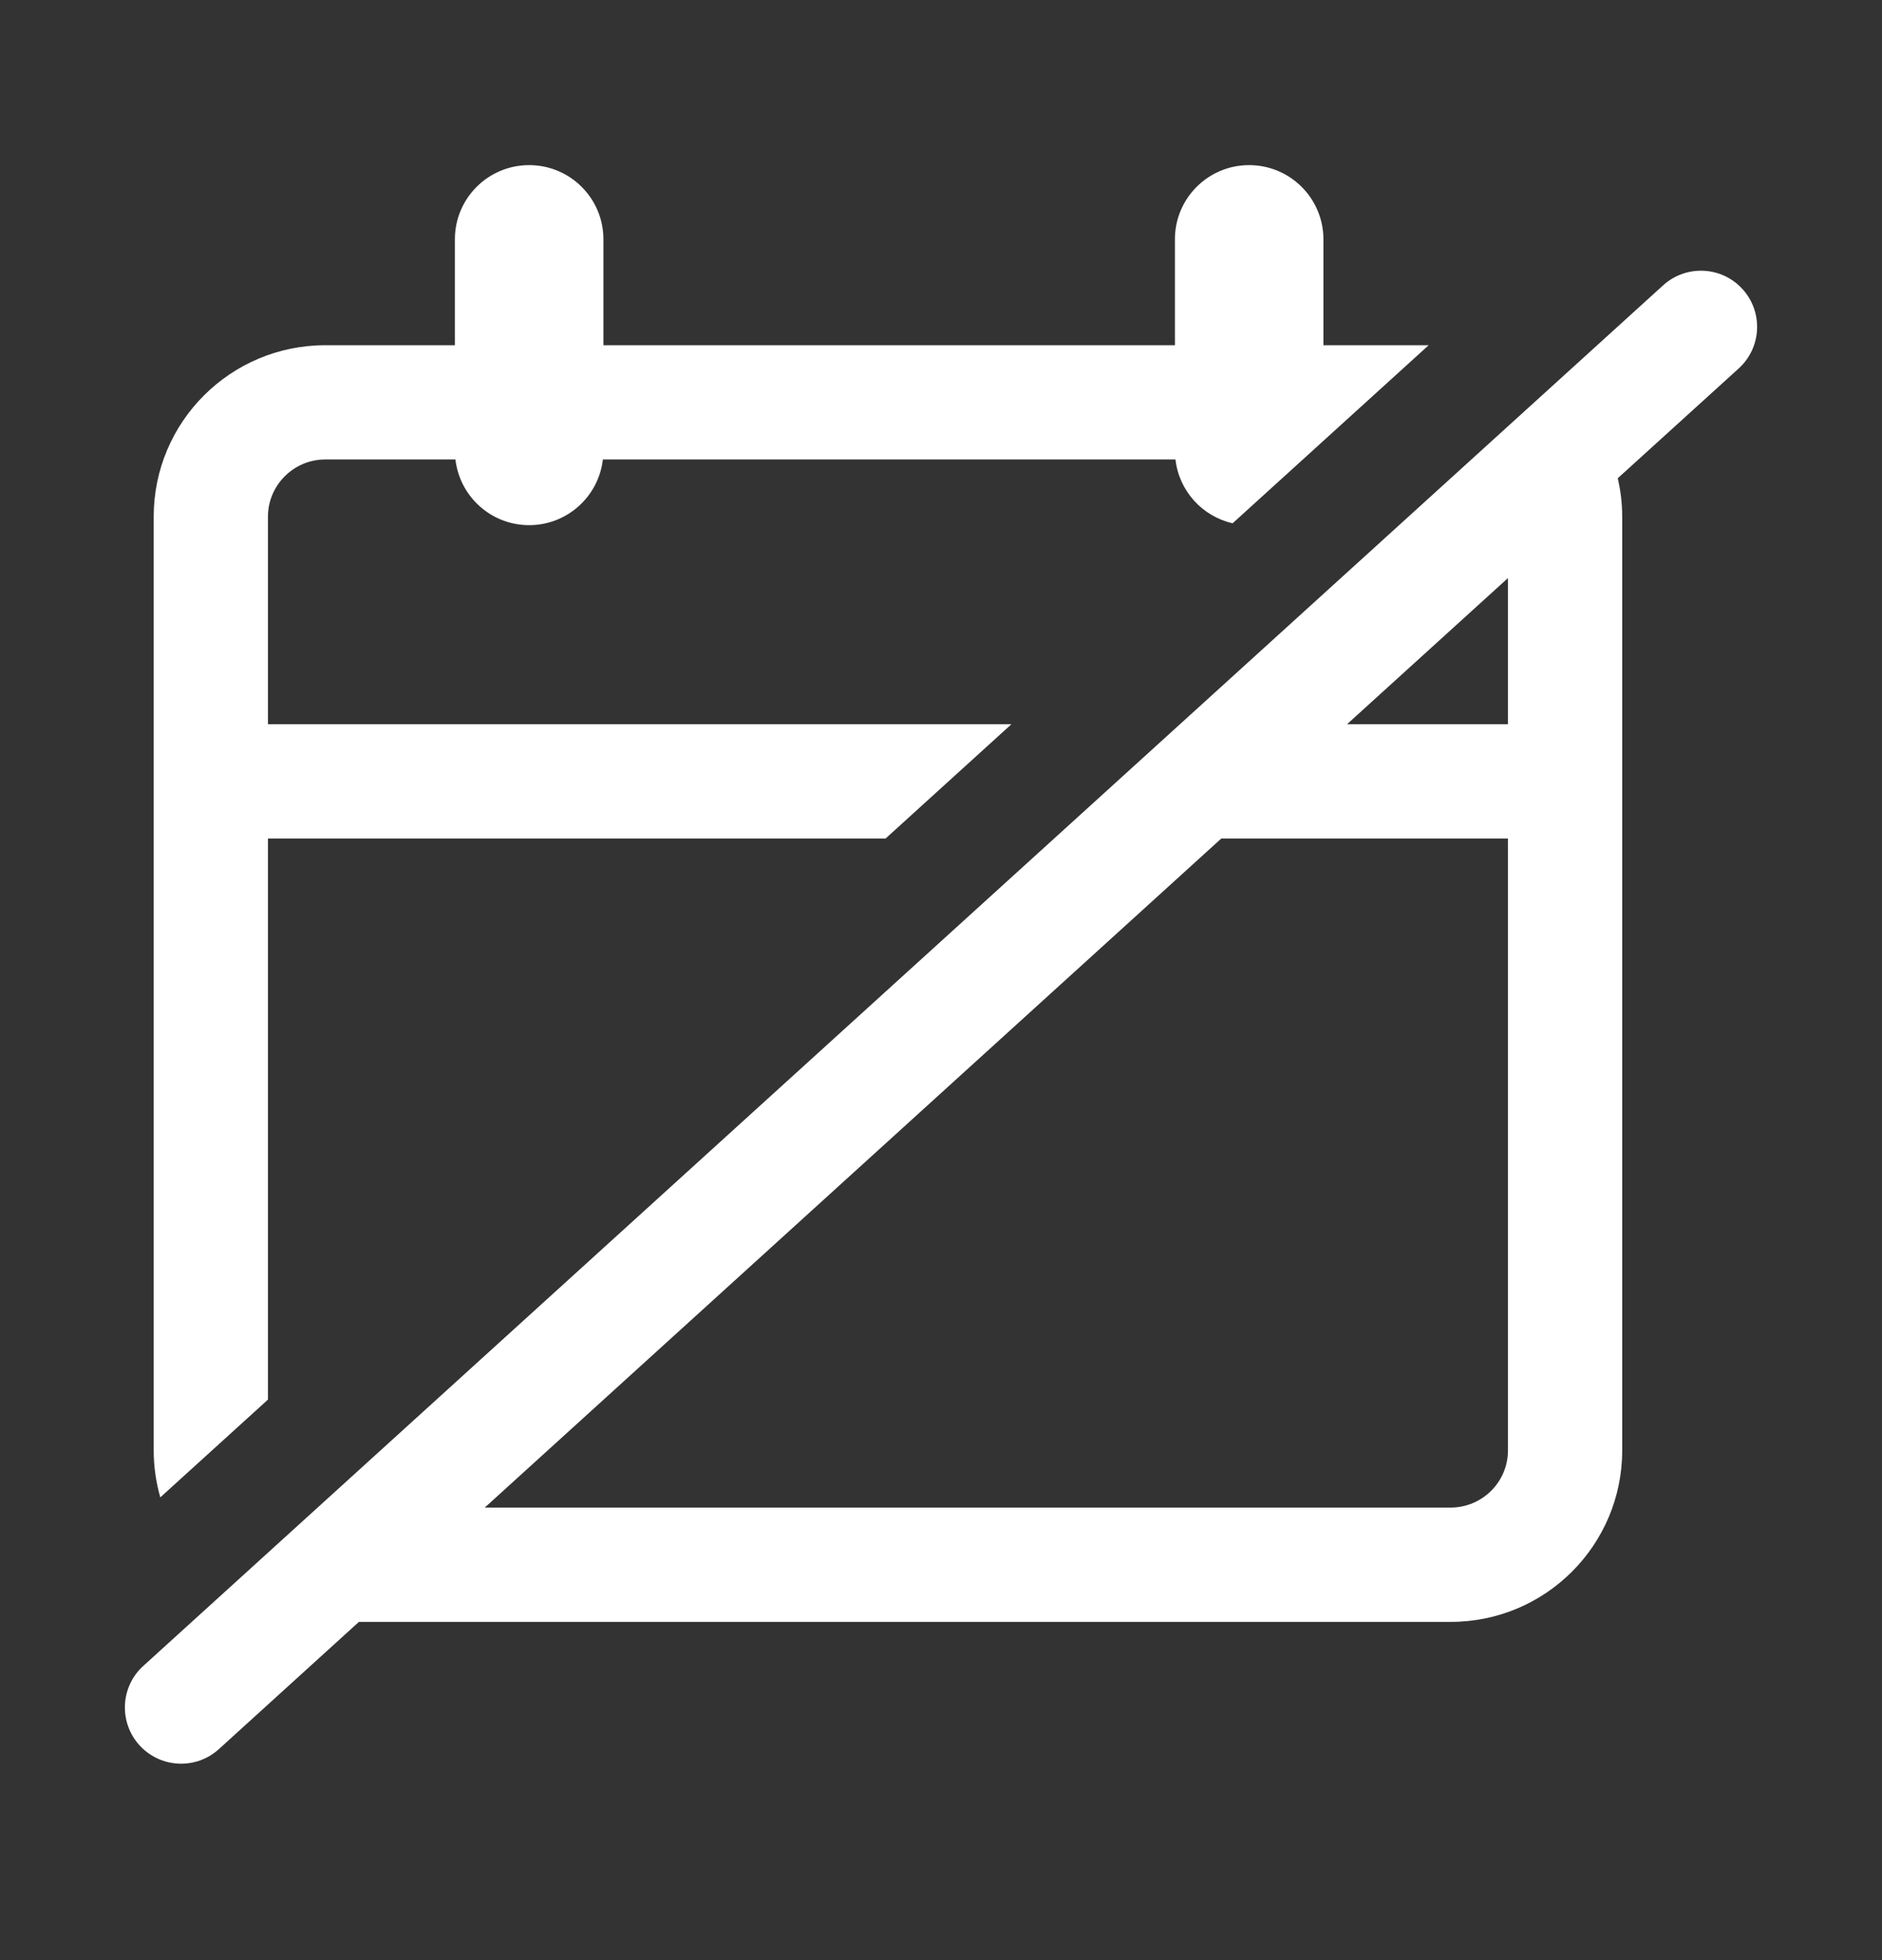 <svg width="24" height="25" viewBox="0 0 24 25" fill="none" xmlns="http://www.w3.org/2000/svg">
<rect x="0" y="0" width="24" height="25" fill="#333333" stroke="none"/>
<path d="M21.209 3.639C21.502 3.373 21.955 3.394 22.221 3.687C22.487 3.979 22.466 4.433 22.173 4.699L20.63 6.1C20.667 6.257 20.687 6.421 20.687 6.59V18.499C20.687 19.707 19.708 20.686 18.5 20.686H4.577L2.791 22.309C2.498 22.575 2.045 22.552 1.779 22.26C1.513 21.967 1.534 21.514 1.827 21.248L21.209 3.639ZM6.182 19.228H18.5C18.903 19.227 19.23 18.901 19.23 18.499V10.695H15.574L6.182 19.228ZM15.929 2.106C16.452 2.106 16.876 2.529 16.877 3.052V4.403H18.219L15.719 6.674C15.332 6.586 15.036 6.262 14.99 5.86H7.688C7.634 6.332 7.233 6.698 6.748 6.698C6.262 6.698 5.862 6.332 5.808 5.86H4.147C3.745 5.861 3.417 6.188 3.417 6.59V9.237H12.898L11.293 10.695H3.417V17.851L2.044 19.098C1.99 18.907 1.96 18.707 1.96 18.499V6.59C1.96 5.382 2.939 4.404 4.147 4.403H5.801V3.052C5.801 2.529 6.225 2.106 6.748 2.106C7.27 2.106 7.695 2.529 7.695 3.052V4.403H14.983V3.052C14.983 2.529 15.407 2.106 15.929 2.106ZM17.178 9.237H19.23V7.373L17.178 9.237Z" fill="white"/>
</svg>
